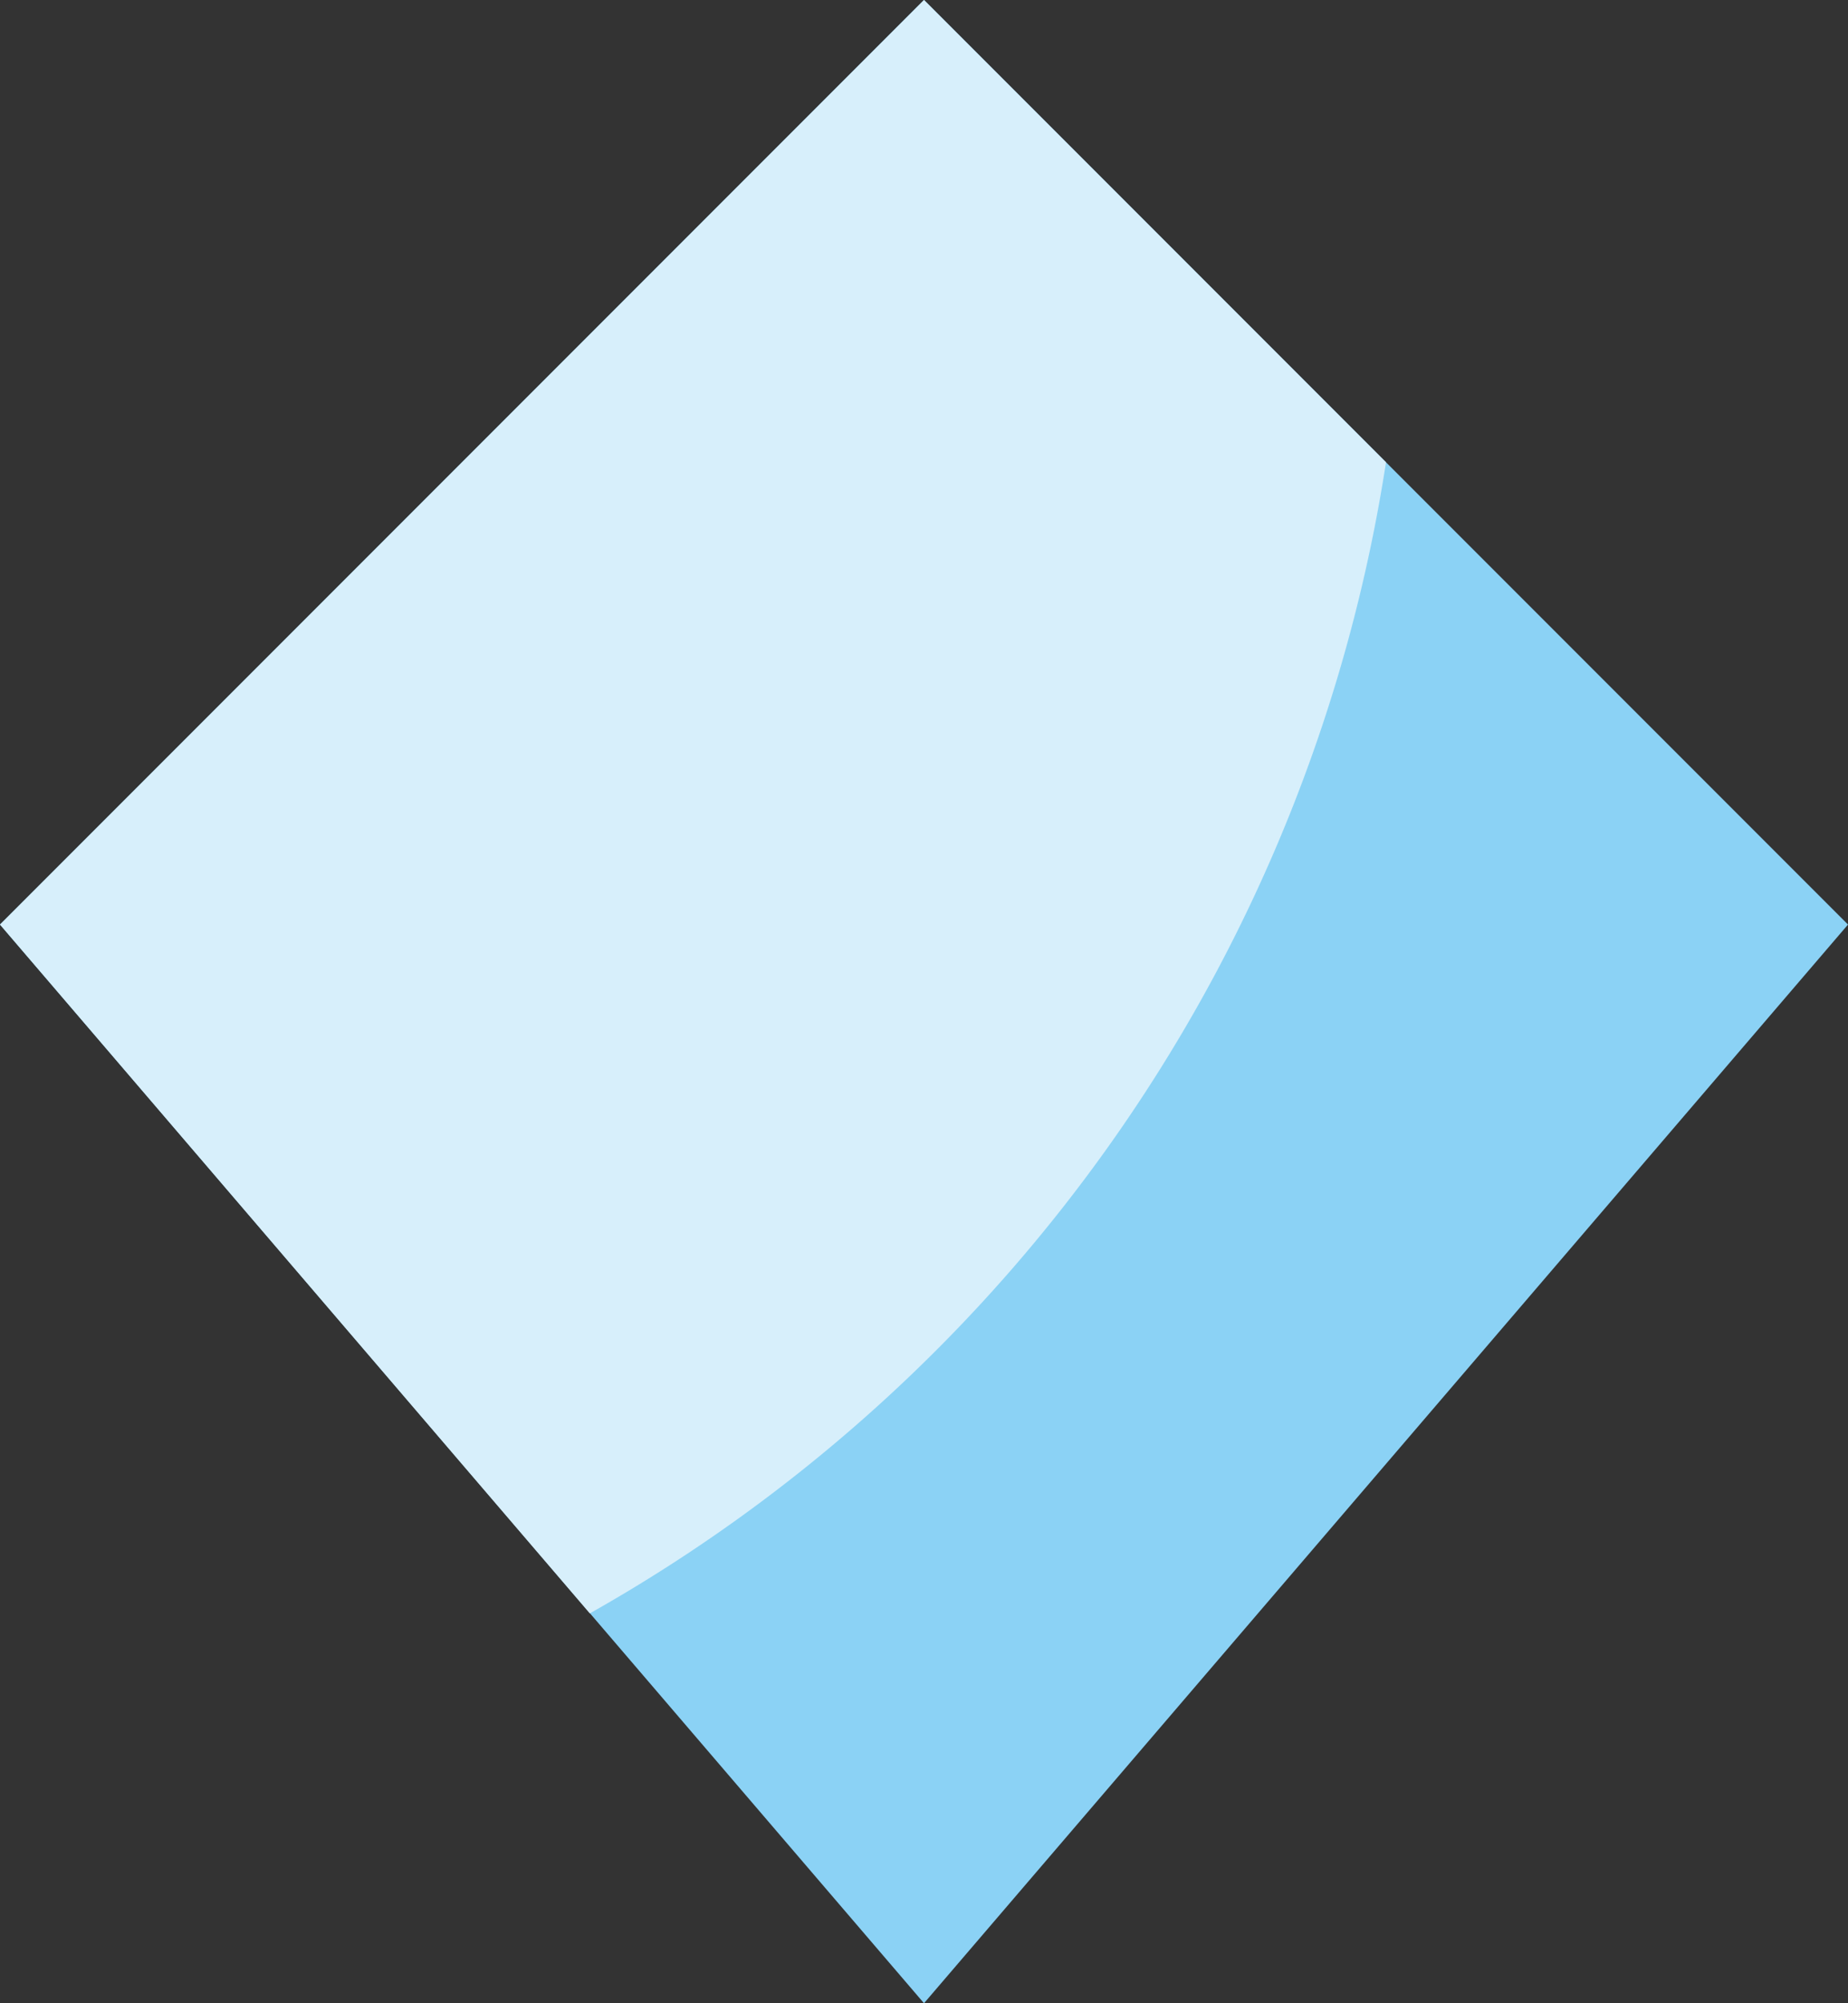 <svg id="Group_161882" data-name="Group 161882" xmlns="http://www.w3.org/2000/svg" width="24" height="26" viewBox="0 0 24 26">
  <rect x="0" y="0" width="24" height="26" fill="#333333" stroke="none"/>
  <path id="Path_717" data-name="Path 717" d="M36,41,24,53,36,67,48,53Z" transform="translate(-24 -41)" fill="#8bd2f5"/>
  <path id="Path_725" data-name="Path 725" d="M42,47l-6-6L24,53l7.66,8.94A20.78,20.78,0,0,0,42,47Z" transform="translate(-24 -41)" fill="#d7effb"/>
</svg>
